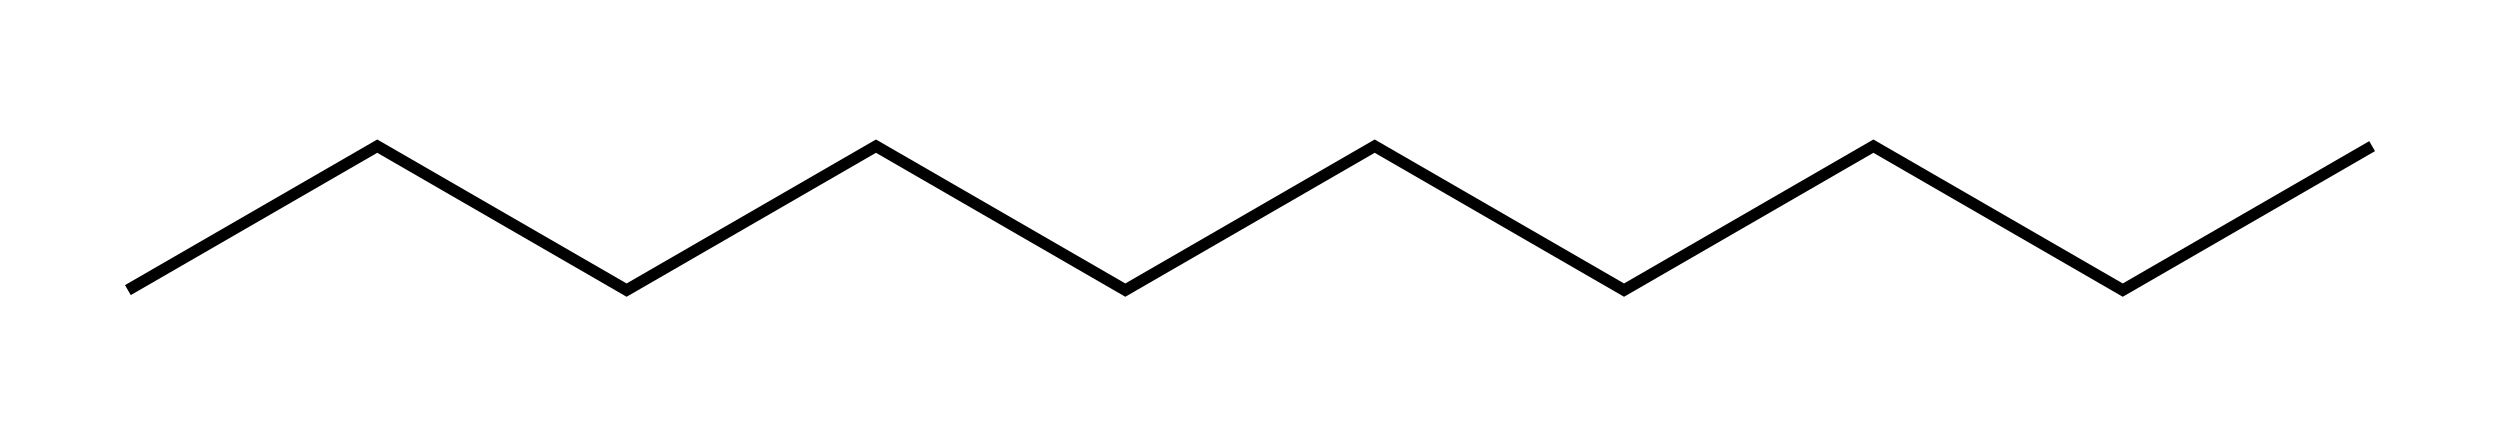 <?xml version="1.0" encoding="UTF-8" standalone="no"?>
<!-- Created with Inkscape (http://www.inkscape.org/) -->
<svg
   xmlns:dc="http://purl.org/dc/elements/1.1/"
   xmlns:cc="http://web.resource.org/cc/"
   xmlns:rdf="http://www.w3.org/1999/02/22-rdf-syntax-ns#"
   xmlns:svg="http://www.w3.org/2000/svg"
   xmlns="http://www.w3.org/2000/svg"
   xmlns:sodipodi="http://sodipodi.sourceforge.net/DTD/sodipodi-0.dtd"
   xmlns:inkscape="http://www.inkscape.org/namespaces/inkscape"
   width="650"
   height="114"
   id="svg2160"
   sodipodi:version="0.32"
   inkscape:version="0.45.1"
   version="1.0"
   sodipodi:docbase="C:\Users\Joel\Desktop"
   sodipodi:docname="Decane-2D-Skeletal.svg"
   inkscape:output_extension="org.inkscape.output.svg.inkscape">
  <defs
     id="defs2162" />
  <sodipodi:namedview
     id="base"
     pagecolor="#ffffff"
     bordercolor="#666666"
     borderopacity="1.0"
     gridtolerance="10000"
     guidetolerance="10"
     objecttolerance="10"
     inkscape:pageopacity="0.0"
     inkscape:pageshadow="2"
     inkscape:zoom="1.4"
     inkscape:cx="411.69668"
     inkscape:cy="1.6046931"
     inkscape:document-units="px"
     inkscape:current-layer="layer1"
     width="650px"
     height="114px"
     inkscape:object-points="true"
     inkscape:object-paths="false"
     inkscape:object-nodes="true"
     inkscape:window-width="1280"
     inkscape:window-height="974"
     inkscape:window-x="-8"
     inkscape:window-y="-8" />
  <g
     inkscape:label="Layer 1"
     inkscape:groupmode="layer"
     id="layer1">
    <path
       id="path2229"
       style="fill:none;fill-rule:evenodd;stroke:#000000;stroke-width:3;stroke-linecap:butt;stroke-linejoin:miter;stroke-miterlimit:4;stroke-dasharray:none;stroke-opacity:1"
       d="M 616.75,37.997 L 551.917,75.429 L 487.083,37.997 L 422.25,75.429 L 357.417,37.997 L 292.583,75.429 L 227.75,37.997 L 162.917,75.429 L 98.083,37.997 L 33.25,75.429"
       sodipodi:nodetypes="cccccccccc" />
  </g>
</svg>
